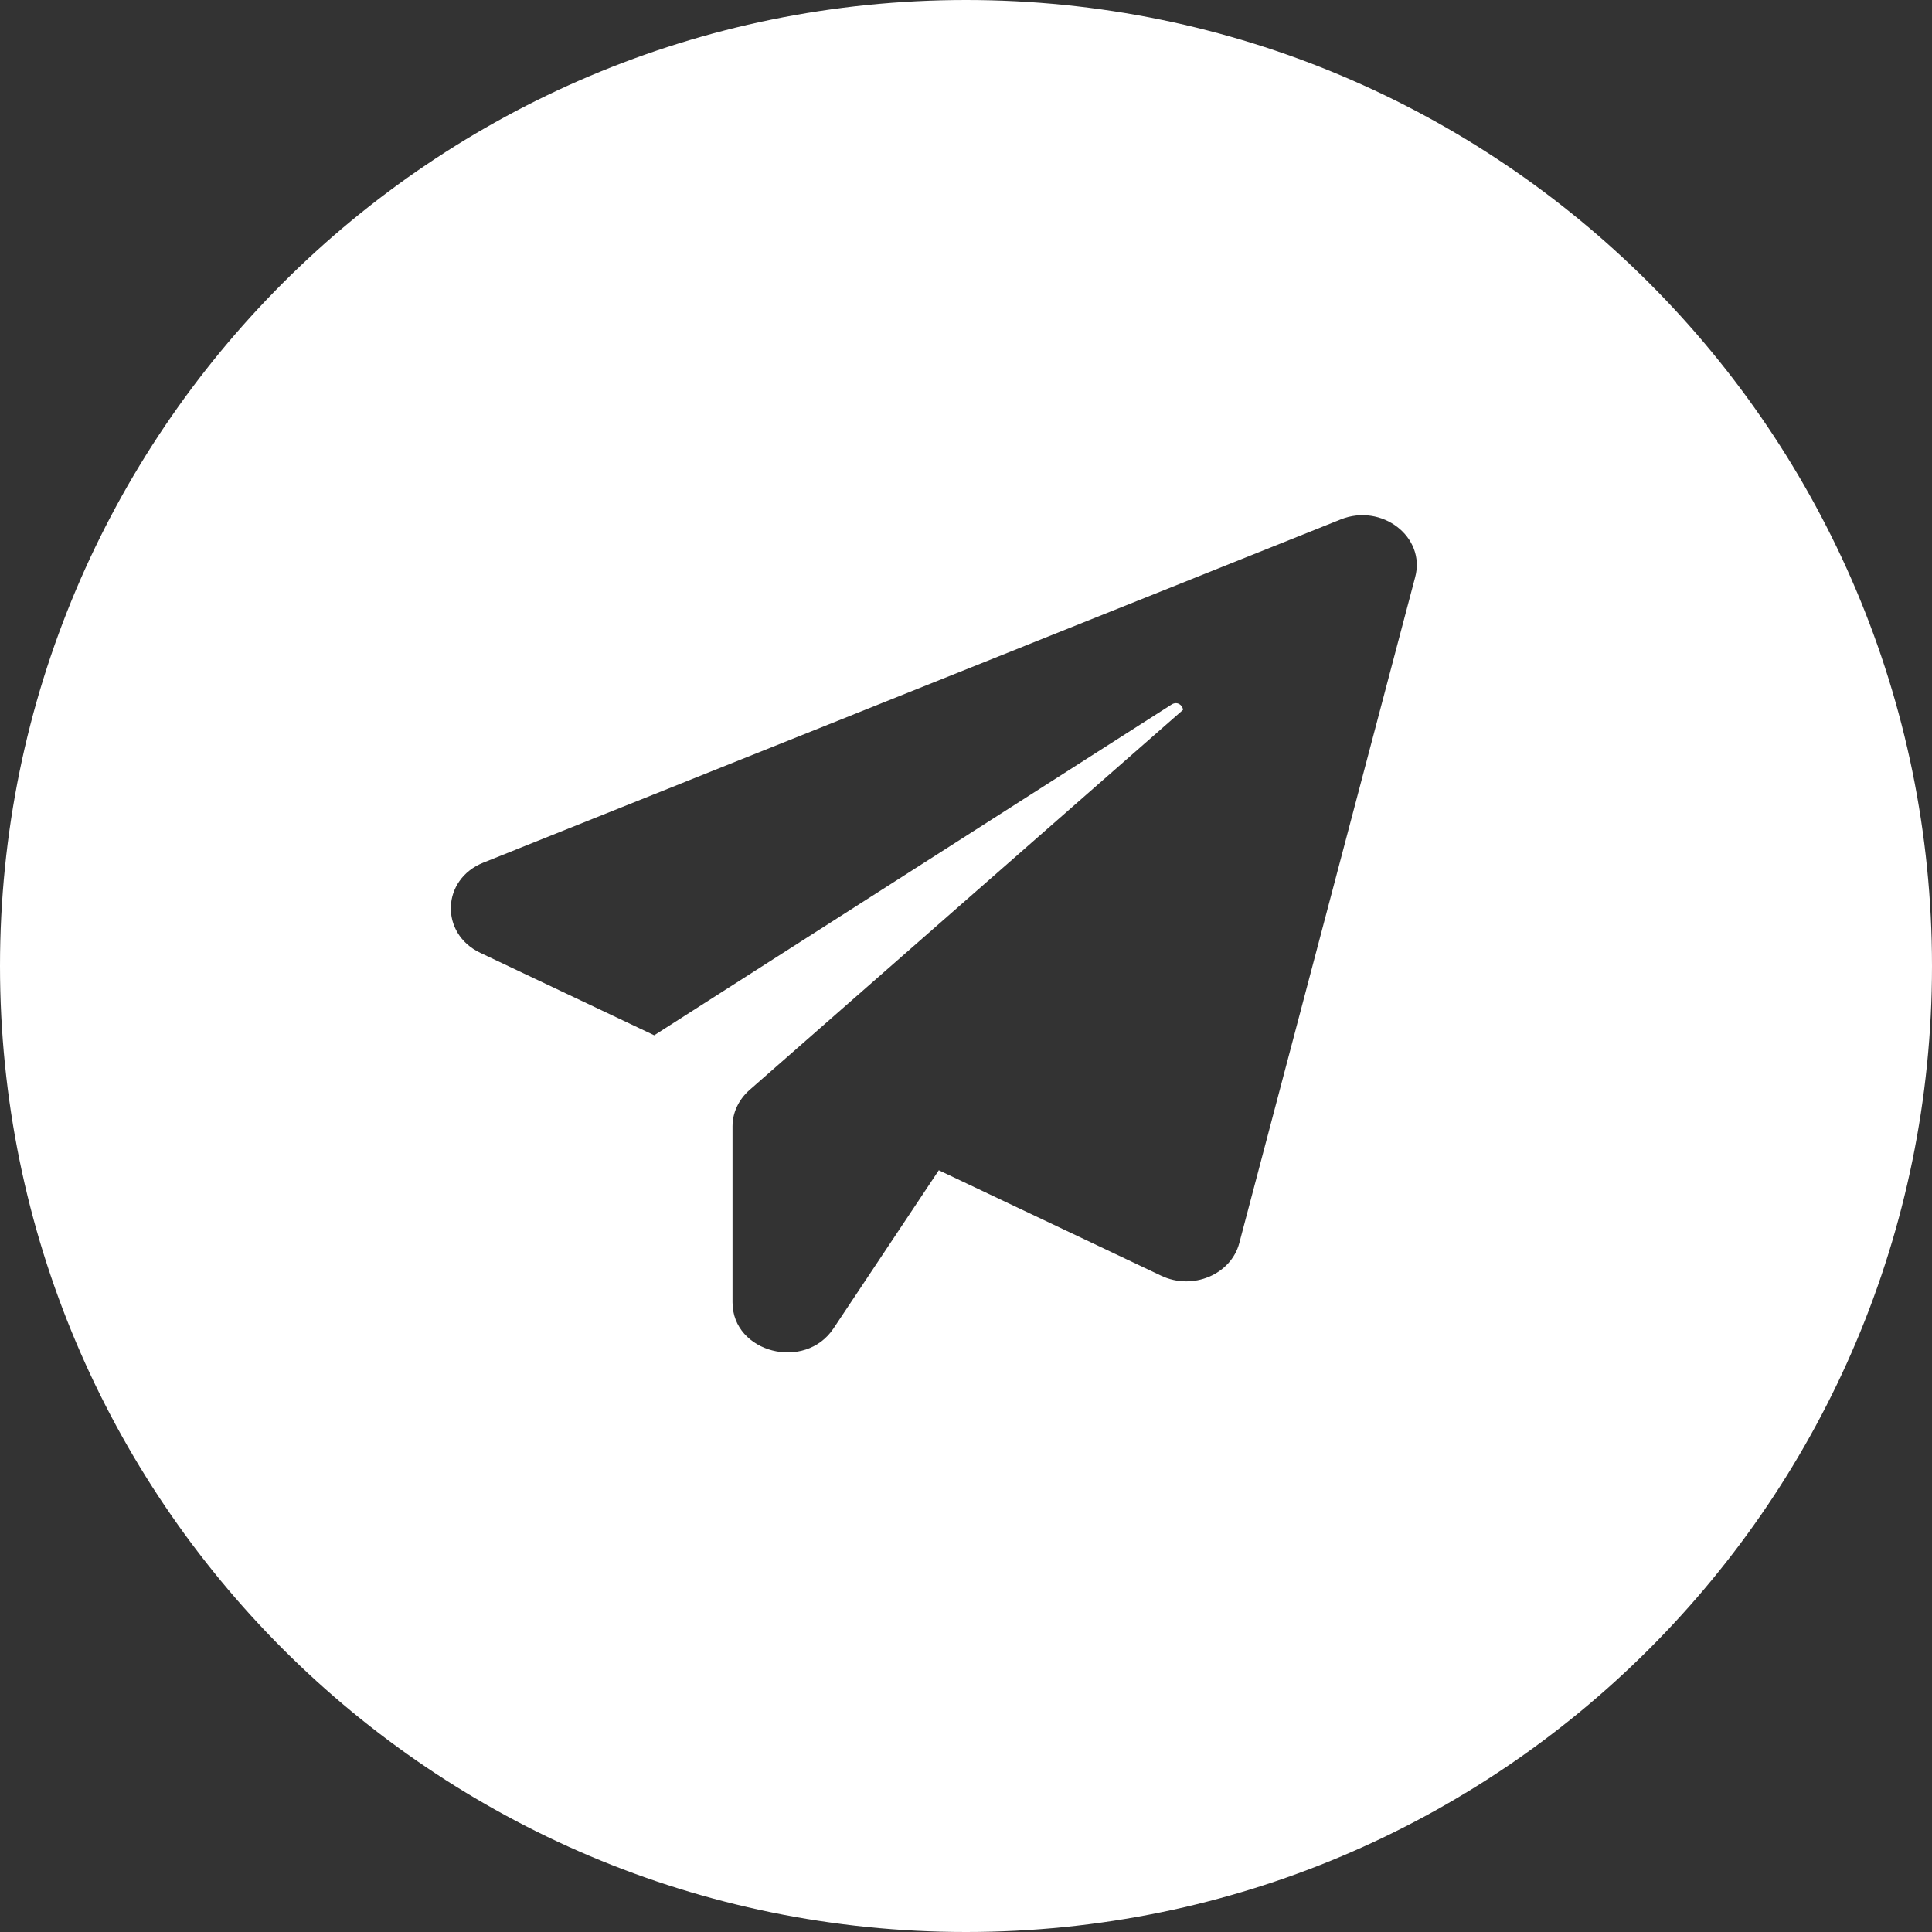<?xml version="1.0" encoding="UTF-8"?> <svg xmlns="http://www.w3.org/2000/svg" width="40" height="40" viewBox="0 0 40 40" fill="none"><rect x="0" y="0" width="40" height="40" fill="#333333" stroke="none"/><path fill-rule="evenodd" clip-rule="evenodd" d="M20 40C31.046 40 40 31.046 40 20C40 8.954 31.046 0 20 0C8.954 0 0 8.954 0 20C0 31.046 8.954 40 20 40ZM25.658 25.738L29.3 11.948L29.3 11.948C29.522 11.115 28.608 10.413 27.758 10.754L10.009 17.859C9.138 18.206 9.102 19.328 9.945 19.728L13.545 21.434L24.258 14.585C24.372 14.513 24.486 14.598 24.493 14.697L15.516 22.569C15.294 22.766 15.166 23.035 15.166 23.317V26.964C15.166 28.008 16.666 28.395 17.258 27.502L19.437 24.229L24.043 26.413C24.693 26.722 25.486 26.387 25.658 25.738Z" fill="white"></path></svg> 